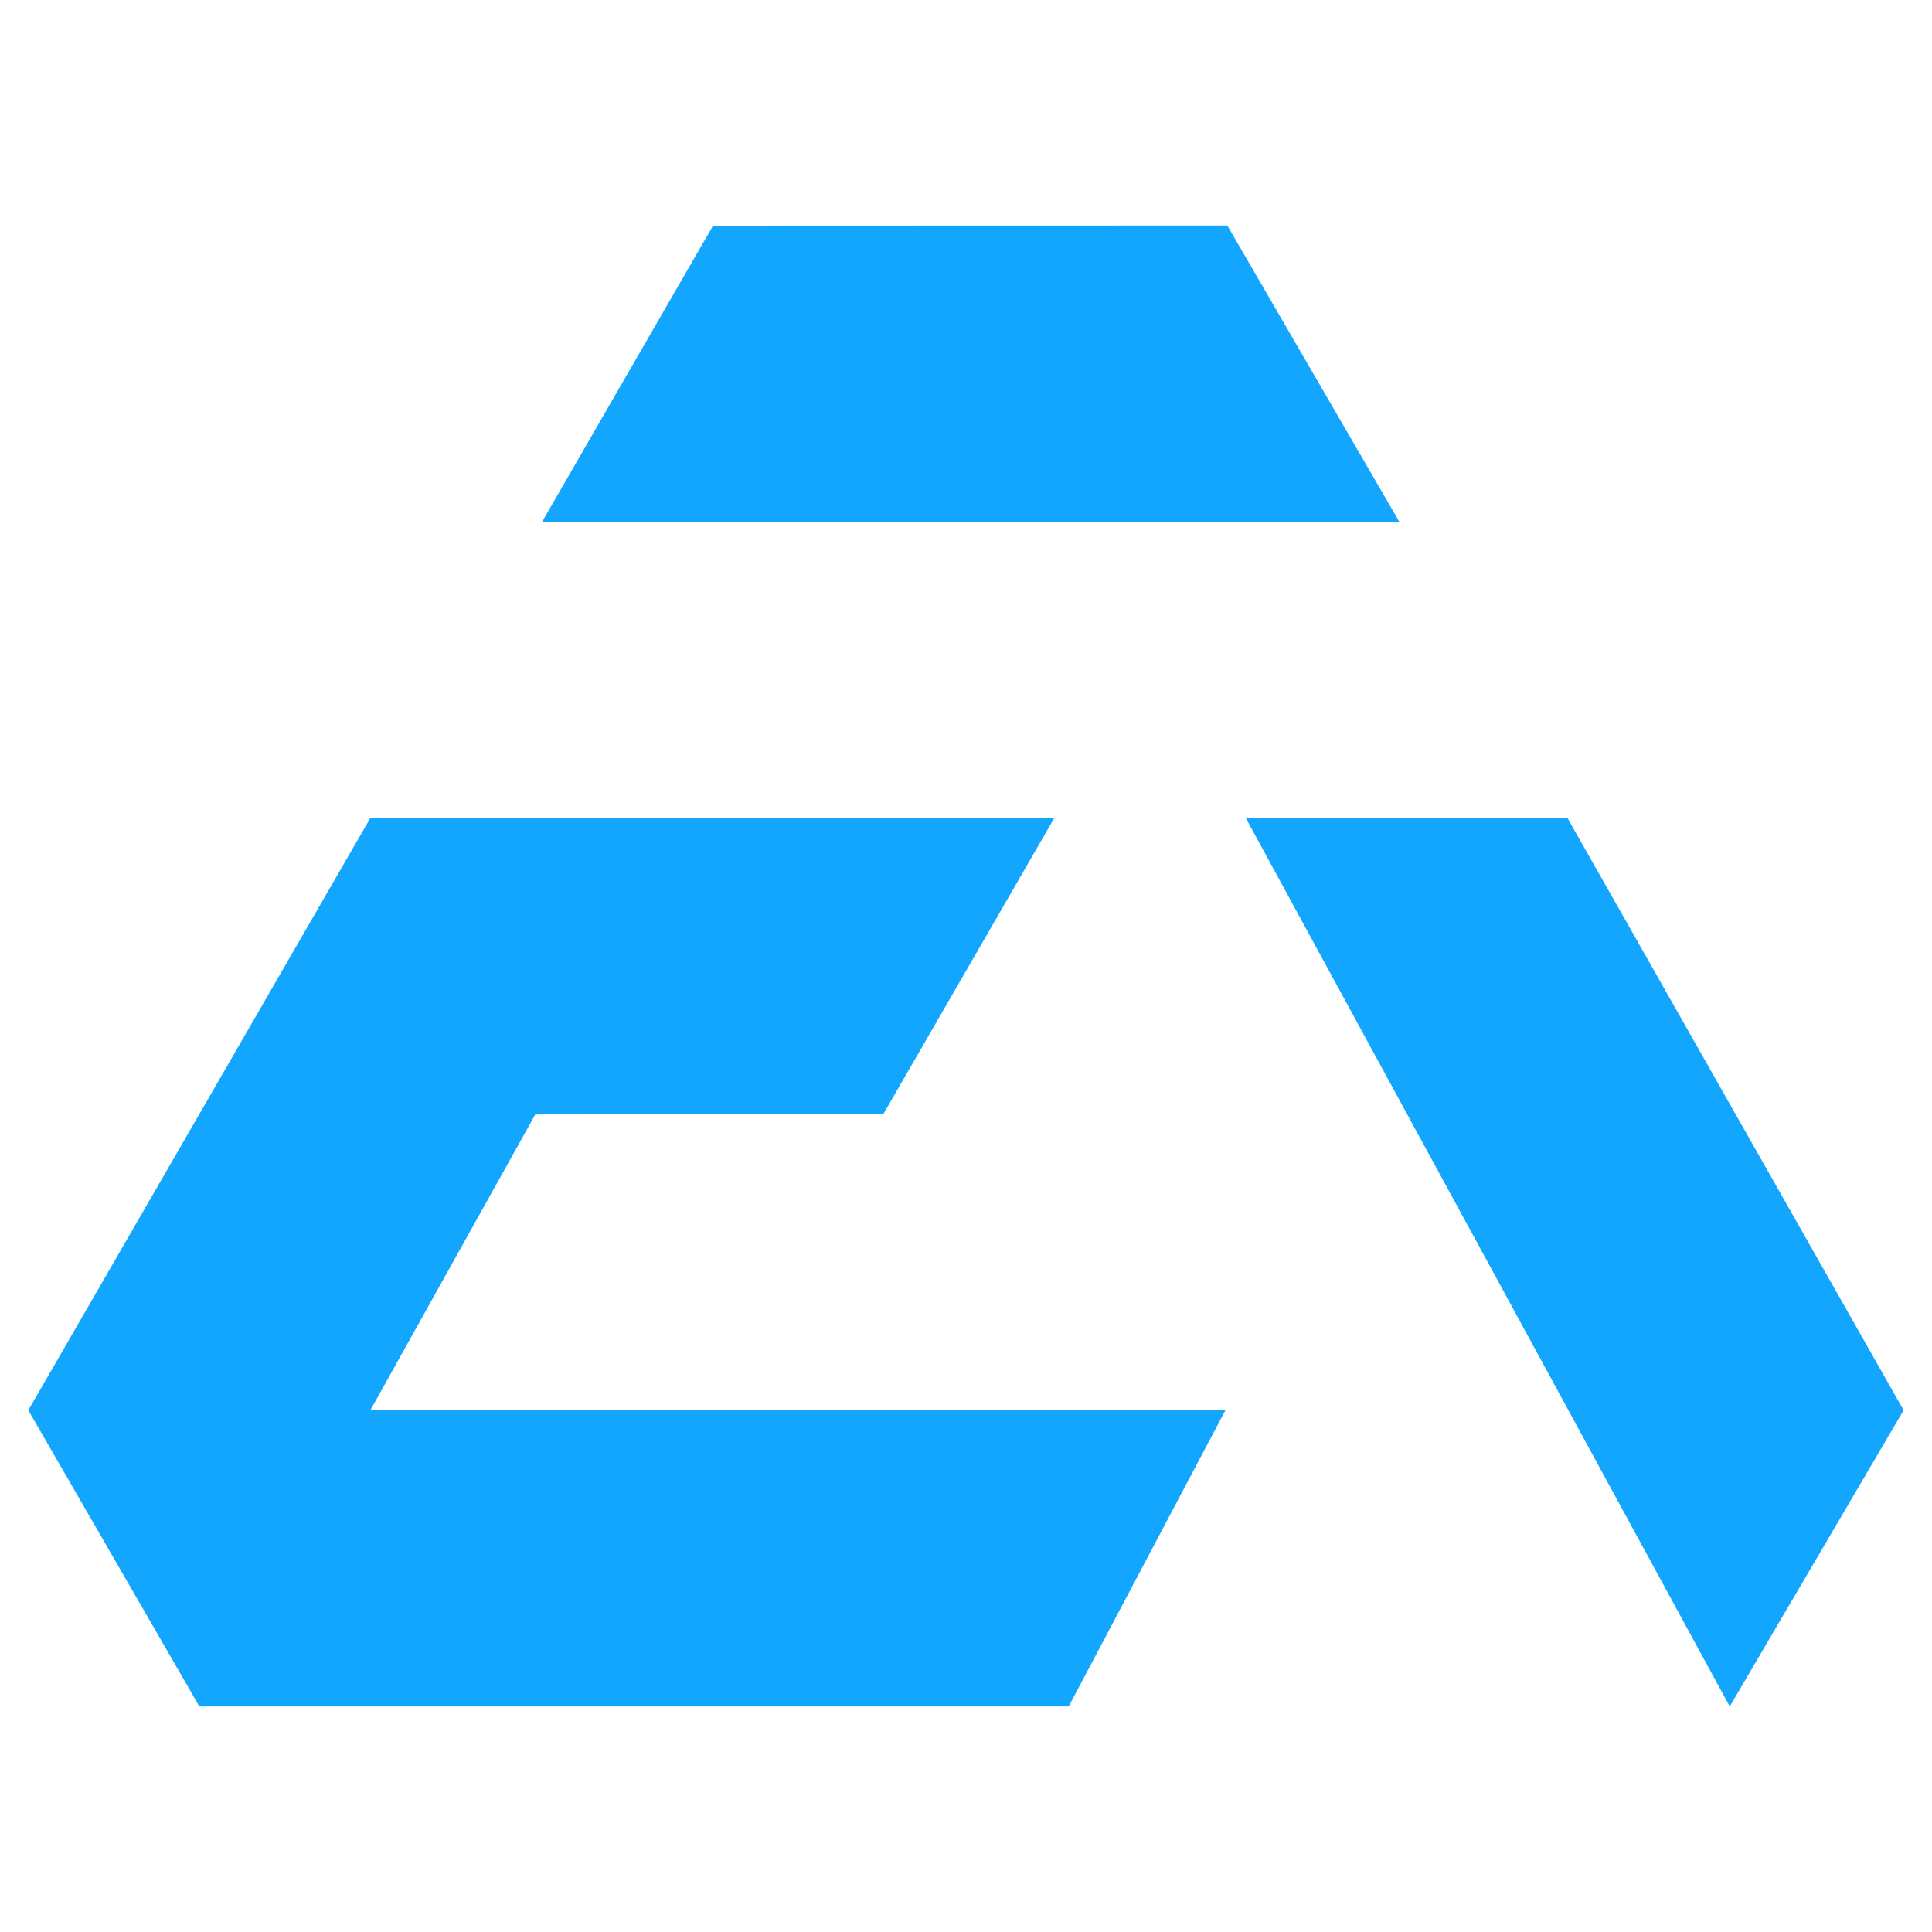<?xml version="1.0" encoding="utf-8"?>
<!-- Generator: Adobe Illustrator 16.0.0, SVG Export Plug-In . SVG Version: 6.00 Build 0)  -->
<!DOCTYPE svg PUBLIC "-//W3C//DTD SVG 1.1//EN" "http://www.w3.org/Graphics/SVG/1.1/DTD/svg11.dtd">
<svg version="1.1" id="Calque_1" xmlns="http://www.w3.org/2000/svg" xmlns:xlink="http://www.w3.org/1999/xlink" x="0px" y="0px"
	 width="32px" height="32px" viewBox="84.75 26.25 32 32" enable-background="new 84.75 26.25 32 32" xml:space="preserve">
<g>
	<polygon fill="#13A6FF" points="116.28,49.608 113.4,54.514 105.383,39.797 110.711,39.797 	"/>
	<path fill="#13A6FF" d="M105.078,29.985l2.852,4.912H93.726l2.834-4.909C102.369,29.988,90.464,29.988,105.078,29.985z"/>
	<path fill="#13A6FF" d="M105.047,49.608l-2.596,4.906H88.052l-2.833-4.906l5.666-9.811h11.329l-2.833,4.905
		c-3.5,0.004-2.183,0.002-5.765,0.007l-2.731,4.898H105.047L105.047,49.608z"/>
</g>
</svg>
